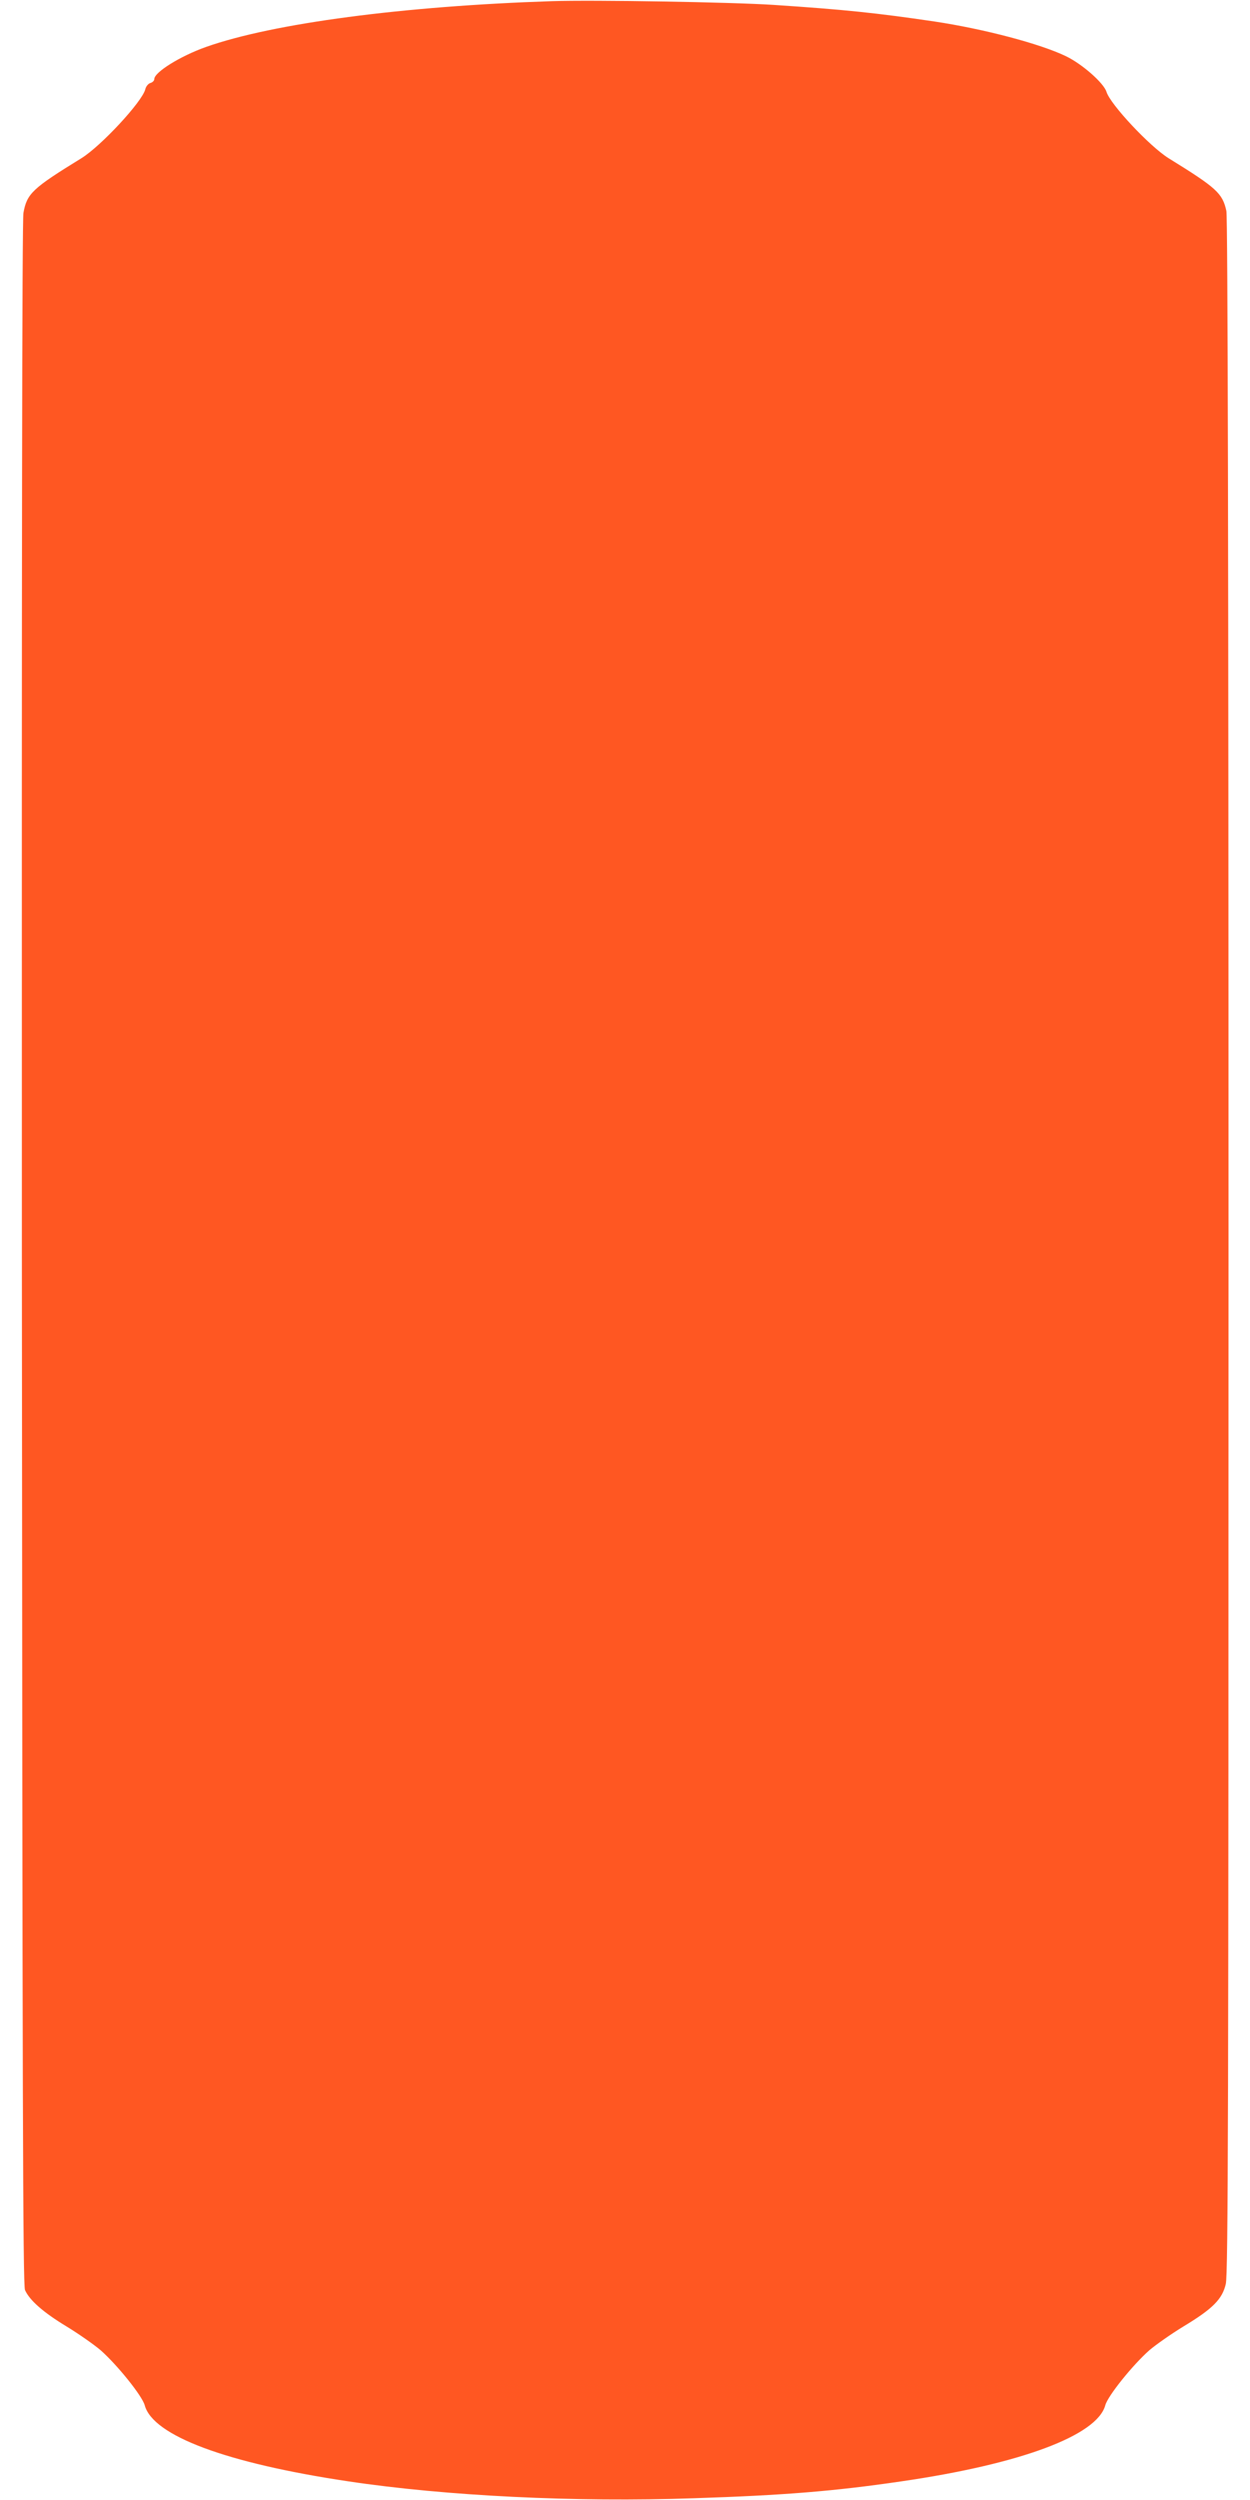 <?xml version="1.0" standalone="no"?>
<!DOCTYPE svg PUBLIC "-//W3C//DTD SVG 20010904//EN"
 "http://www.w3.org/TR/2001/REC-SVG-20010904/DTD/svg10.dtd">
<svg version="1.0" xmlns="http://www.w3.org/2000/svg"
 width="640pt" height="1280pt" viewBox="0 0 640 1280"
 preserveAspectRatio="xMidYMid meet">
<g transform="translate(0,1280) scale(0.1,-0.1)"
fill="#ff5722" stroke="none">
<path d="M2825 12794 c-759 -25 -1426 -113 -1769 -234 -133 -47 -266 -130
-266 -165 0 -8 -9 -17 -20 -20 -11 -3 -23 -18 -26 -32 -16 -64 -227 -291 -327
-353 -252 -155 -279 -181 -297 -280 -7 -37 -9 -1810 -8 -5330 3 -4319 5 -5280
16 -5305 23 -52 93 -114 212 -186 64 -39 142 -94 175 -122 86 -76 213 -234
226 -282 42 -156 418 -296 1039 -389 505 -76 1167 -108 1773 -87 459 15 718
36 1059 86 614 89 1005 235 1047 390 13 48 140 206 226 282 33 28 111 83 175
122 149 90 198 139 216 217 12 50 14 886 14 5314 0 3551 -4 5270 -11 5300 -20
91 -50 118 -296 270 -96 60 -298 275 -318 340 -14 45 -124 142 -207 182 -132
64 -421 140 -674 178 -298 44 -462 61 -824 85 -214 14 -921 26 -1135 19z"/>
</g>
</svg>
